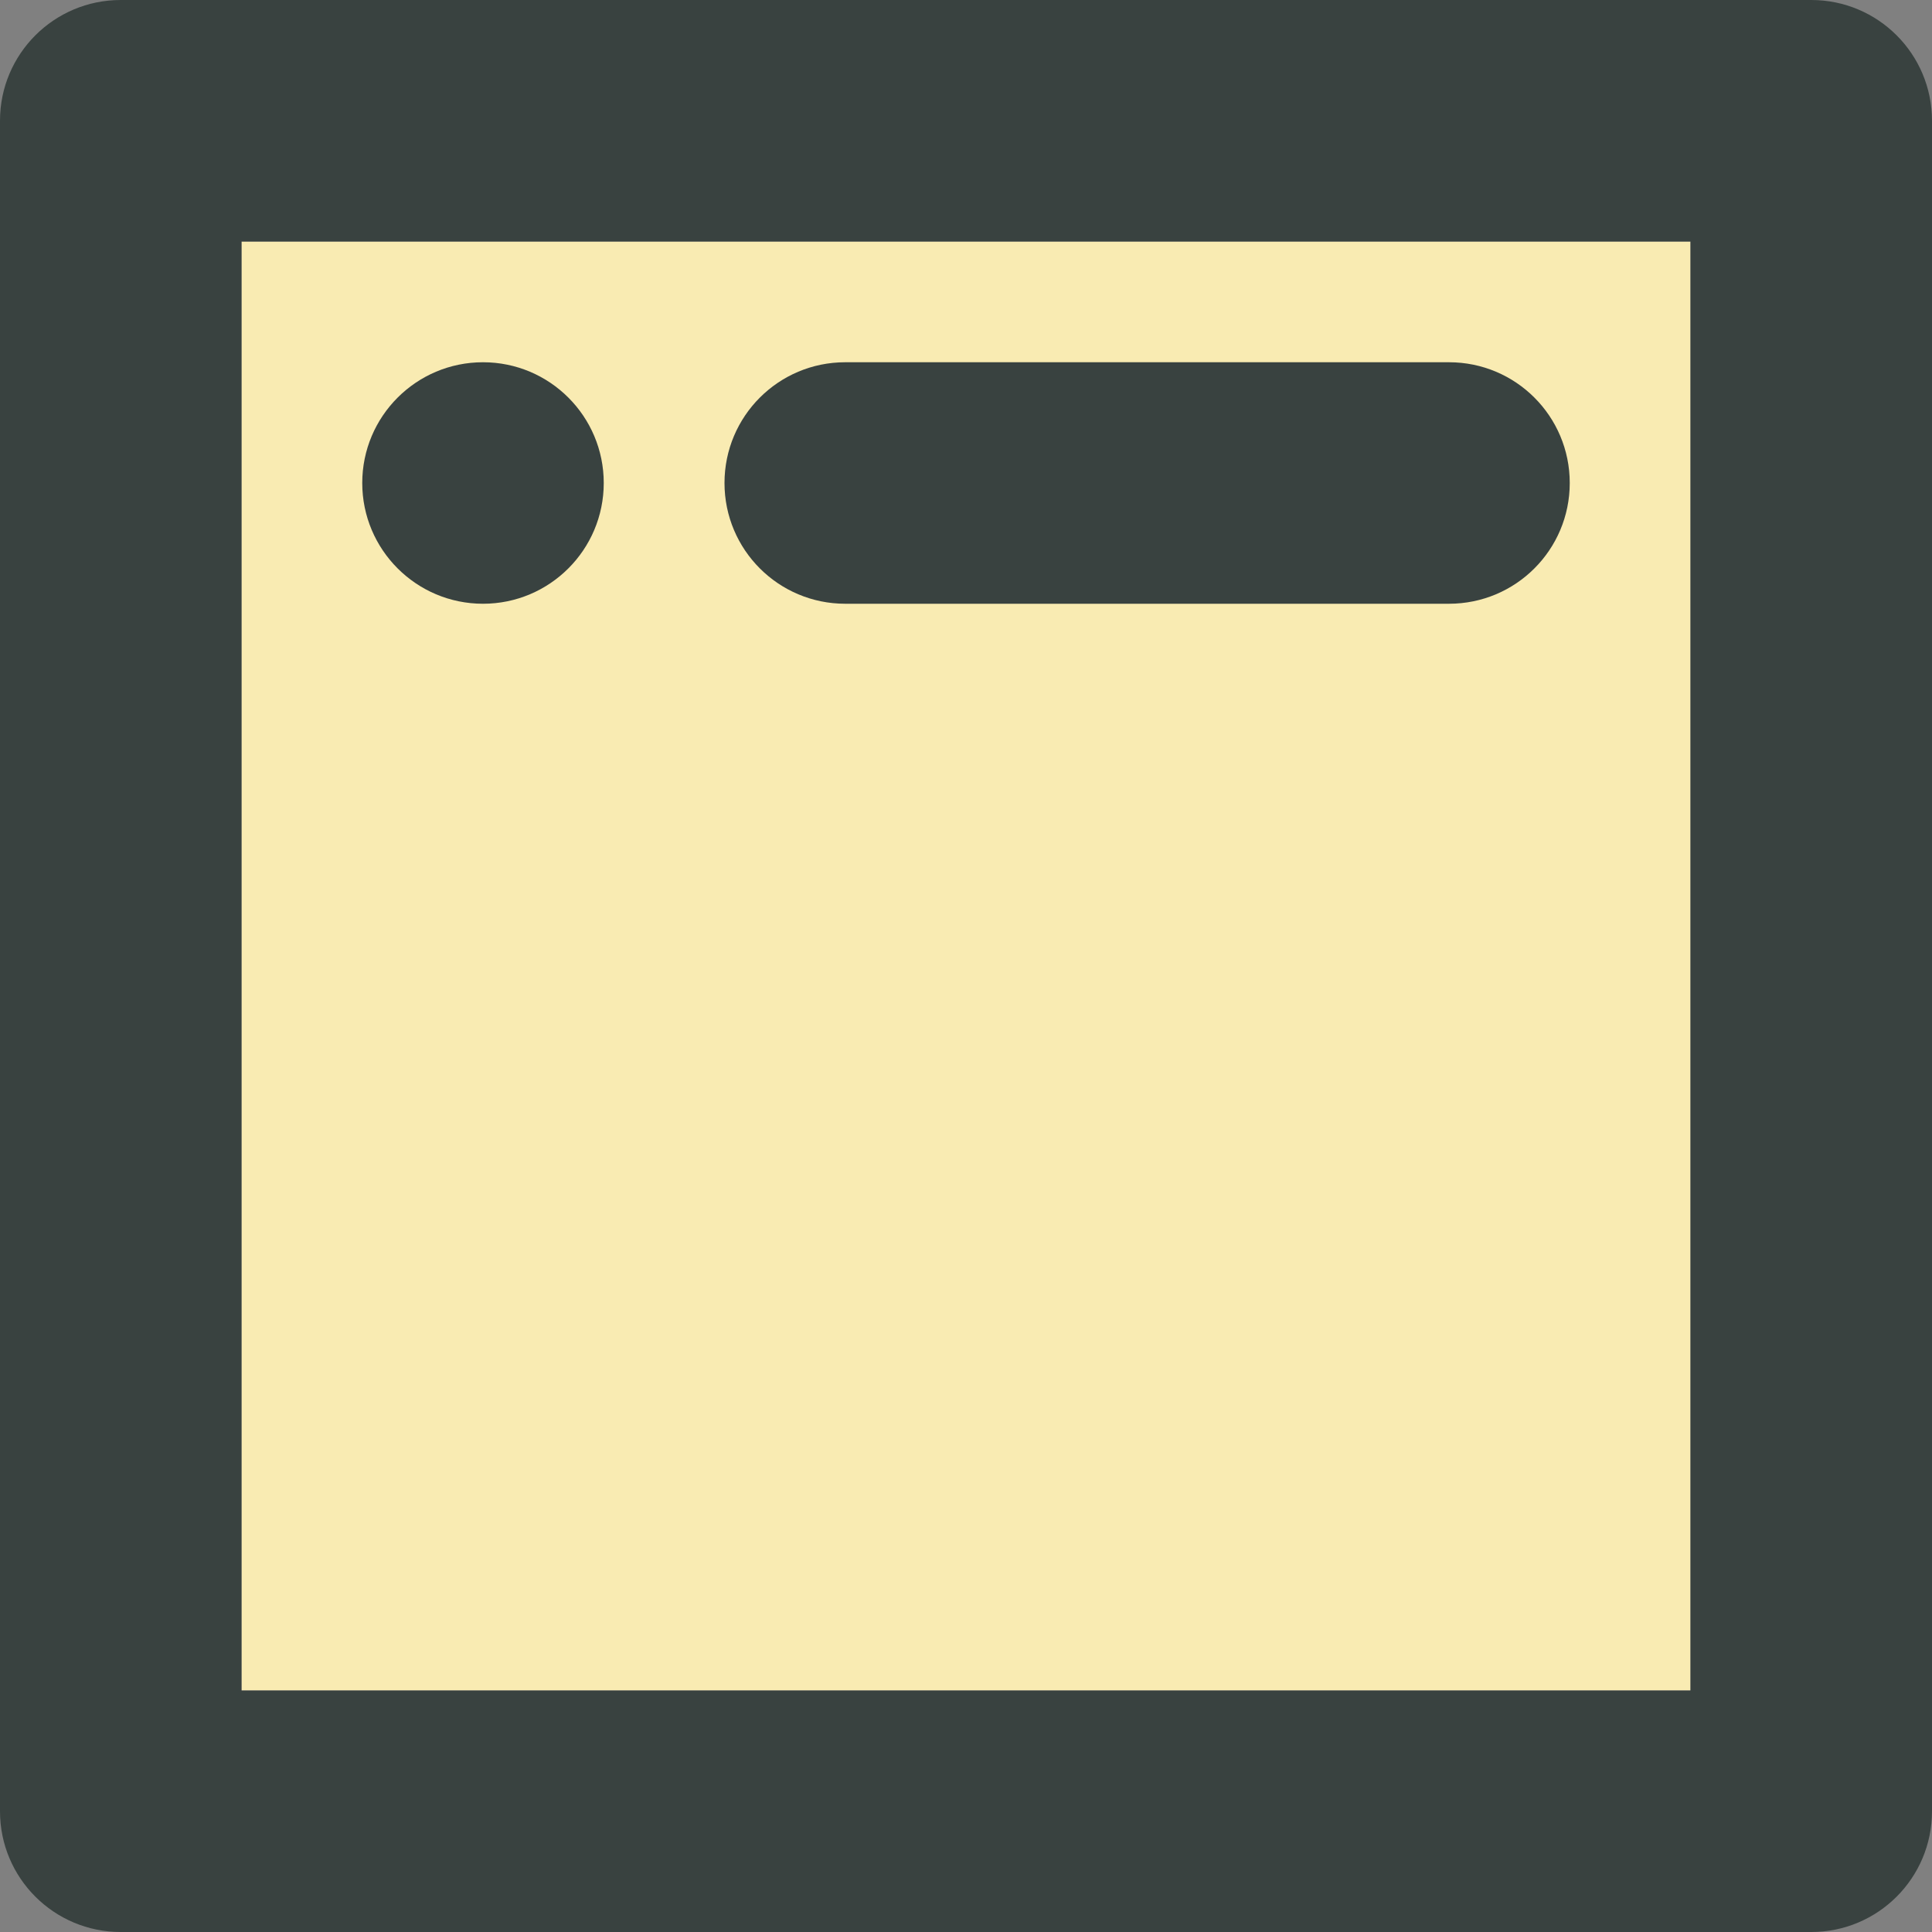 <?xml version="1.0" encoding="utf-8"?>

<!DOCTYPE svg PUBLIC "-//W3C//DTD SVG 1.0//EN" "http://www.w3.org/TR/2001/REC-SVG-20010904/DTD/svg10.dtd">
<!-- Uploaded to: SVG Repo, www.svgrepo.com, Generator: SVG Repo Mixer Tools -->
<svg version="1.0" id="Layer_1" xmlns="http://www.w3.org/2000/svg" xmlns:xlink="http://www.w3.org/1999/xlink" 
	 width="800px" height="800px" viewBox="0 0 64 64" enable-background="new 0 0 64 64" xml:space="preserve">
<rect x="0" y="0" width="64" height="64" fill="#808080" stroke="none"/>
<g>
	<rect x="8" y="8" fill="#F9EBB2" width="48" height="48"/>
	<g>
		<path fill="#394240" d="M60,0H4C1.789,0,0,1.789,0,4v56c0,2.211,1.789,4,4,4h56c2.211,0,4-1.789,4-4V4C64,1.789,62.211,0,60,0z
			 M56,56H8V8h48V56z"/>
		<path fill="#394240" d="M28,20h20c2.211,0,4-1.789,4-4s-1.789-4-4-4H28c-2.211,0-4,1.789-4,4S25.789,20,28,20z"/>
		<circle fill="#394240" cx="16" cy="16" r="4"/>
	</g>
</g>
</svg>